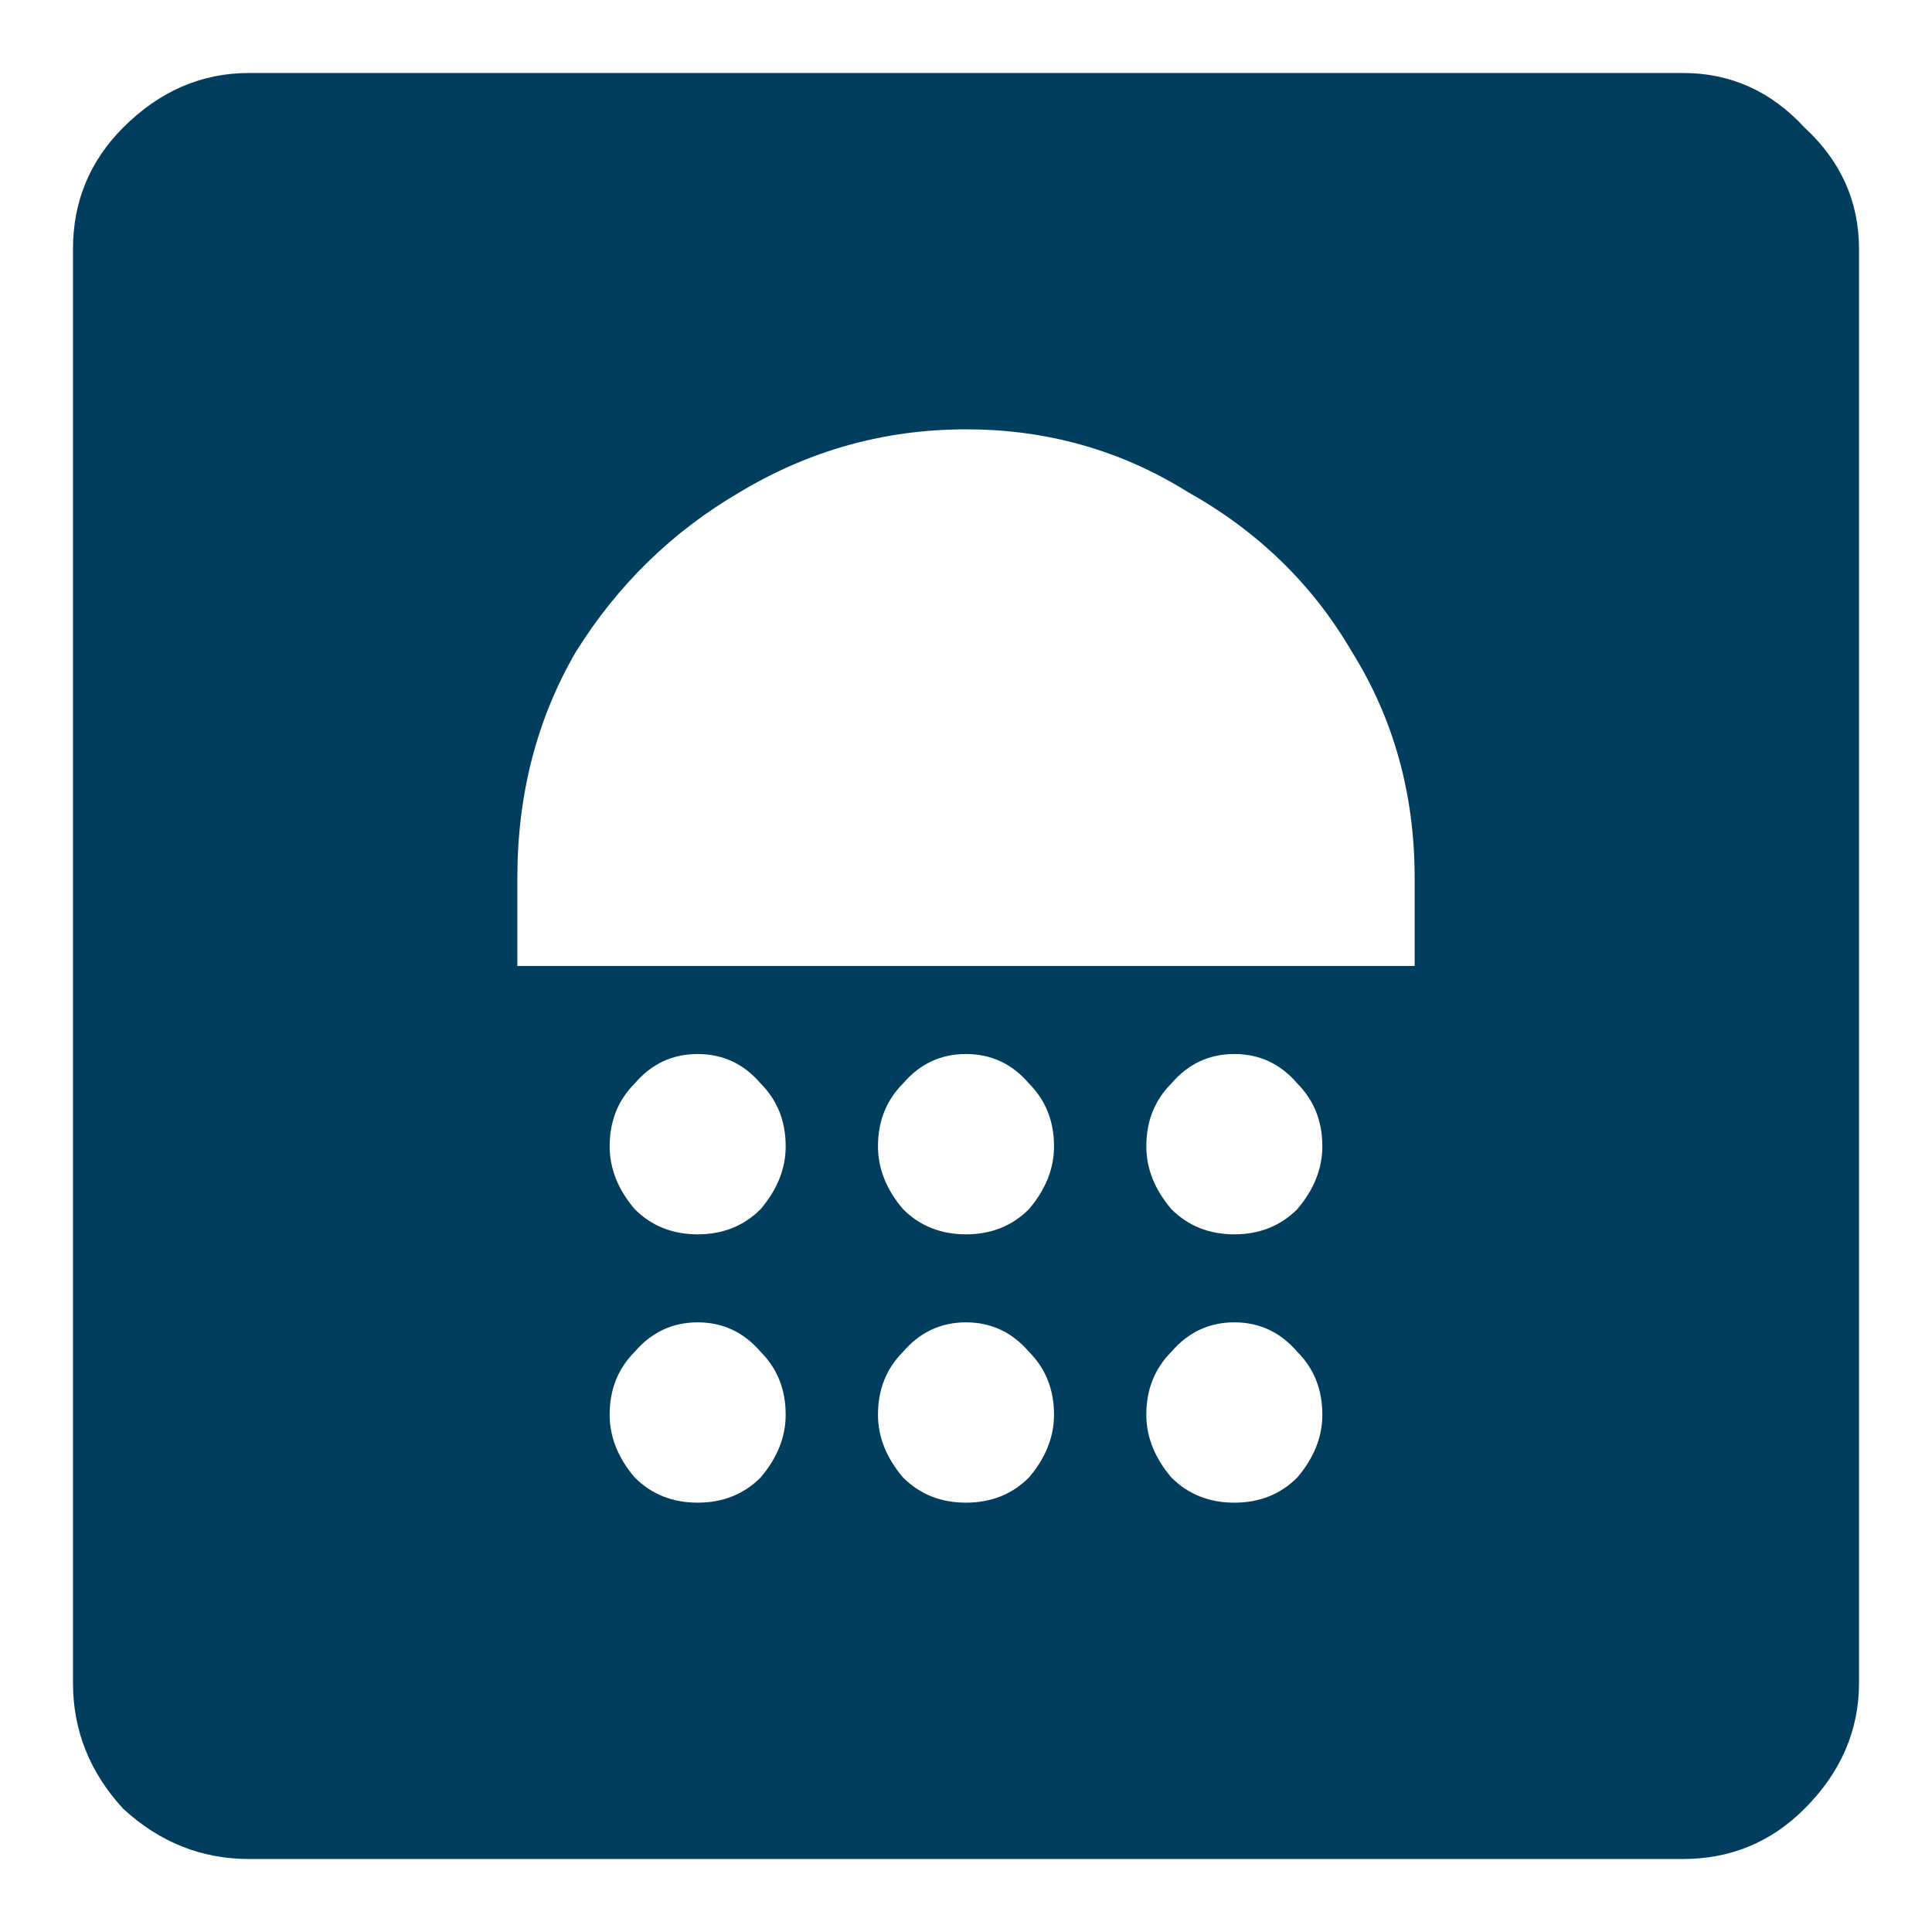 <svg width="18" height="18" viewBox="0 0 18 18" fill="none" xmlns="http://www.w3.org/2000/svg">
<path d="M15.68 0.68C16.122 0.68 16.5 0.849 16.812 1.188C17.151 1.5 17.32 1.878 17.32 2.32V15.68C17.32 16.122 17.151 16.513 16.812 16.852C16.5 17.164 16.122 17.32 15.68 17.32H2.32C1.878 17.32 1.487 17.164 1.148 16.852C0.836 16.513 0.68 16.122 0.68 15.68V2.32C0.68 1.878 0.836 1.5 1.148 1.188C1.487 0.849 1.878 0.68 2.32 0.68H15.68ZM6.5 14C6.734 14 6.93 13.922 7.086 13.766C7.242 13.583 7.32 13.388 7.32 13.18C7.32 12.945 7.242 12.75 7.086 12.594C6.93 12.412 6.734 12.32 6.5 12.32C6.266 12.32 6.07 12.412 5.914 12.594C5.758 12.75 5.68 12.945 5.68 13.18C5.68 13.388 5.758 13.583 5.914 13.766C6.07 13.922 6.266 14 6.5 14ZM6.5 11.5C6.734 11.5 6.93 11.422 7.086 11.266C7.242 11.083 7.32 10.888 7.32 10.68C7.32 10.445 7.242 10.25 7.086 10.094C6.93 9.911 6.734 9.82 6.5 9.82C6.266 9.82 6.07 9.911 5.914 10.094C5.758 10.25 5.68 10.445 5.68 10.68C5.68 10.888 5.758 11.083 5.914 11.266C6.07 11.422 6.266 11.5 6.5 11.5ZM9 14C9.234 14 9.43 13.922 9.586 13.766C9.742 13.583 9.82 13.388 9.82 13.18C9.82 12.945 9.742 12.75 9.586 12.594C9.43 12.412 9.234 12.32 9 12.32C8.766 12.32 8.57 12.412 8.414 12.594C8.258 12.75 8.18 12.945 8.18 13.18C8.18 13.388 8.258 13.583 8.414 13.766C8.57 13.922 8.766 14 9 14ZM9 11.5C9.234 11.5 9.43 11.422 9.586 11.266C9.742 11.083 9.82 10.888 9.82 10.68C9.82 10.445 9.742 10.25 9.586 10.094C9.43 9.911 9.234 9.82 9 9.82C8.766 9.82 8.57 9.911 8.414 10.094C8.258 10.25 8.18 10.445 8.18 10.68C8.18 10.888 8.258 11.083 8.414 11.266C8.57 11.422 8.766 11.5 9 11.5ZM11.5 14C11.734 14 11.93 13.922 12.086 13.766C12.242 13.583 12.32 13.388 12.32 13.18C12.32 12.945 12.242 12.75 12.086 12.594C11.93 12.412 11.734 12.32 11.5 12.32C11.266 12.32 11.07 12.412 10.914 12.594C10.758 12.75 10.68 12.945 10.68 13.18C10.68 13.388 10.758 13.583 10.914 13.766C11.07 13.922 11.266 14 11.5 14ZM11.5 11.5C11.734 11.5 11.93 11.422 12.086 11.266C12.242 11.083 12.32 10.888 12.32 10.68C12.32 10.445 12.242 10.25 12.086 10.094C11.93 9.911 11.734 9.82 11.5 9.82C11.266 9.82 11.07 9.911 10.914 10.094C10.758 10.25 10.68 10.445 10.68 10.68C10.68 10.888 10.758 11.083 10.914 11.266C11.07 11.422 11.266 11.5 11.5 11.5ZM13.18 9V8.18C13.18 7.398 12.984 6.695 12.594 6.07C12.229 5.445 11.721 4.951 11.07 4.586C10.445 4.195 9.755 4 9 4C8.245 4 7.542 4.195 6.891 4.586C6.266 4.951 5.758 5.445 5.367 6.07C5.003 6.695 4.82 7.398 4.82 8.18V9H13.18Z" fill="#013D5D"/>
</svg>
